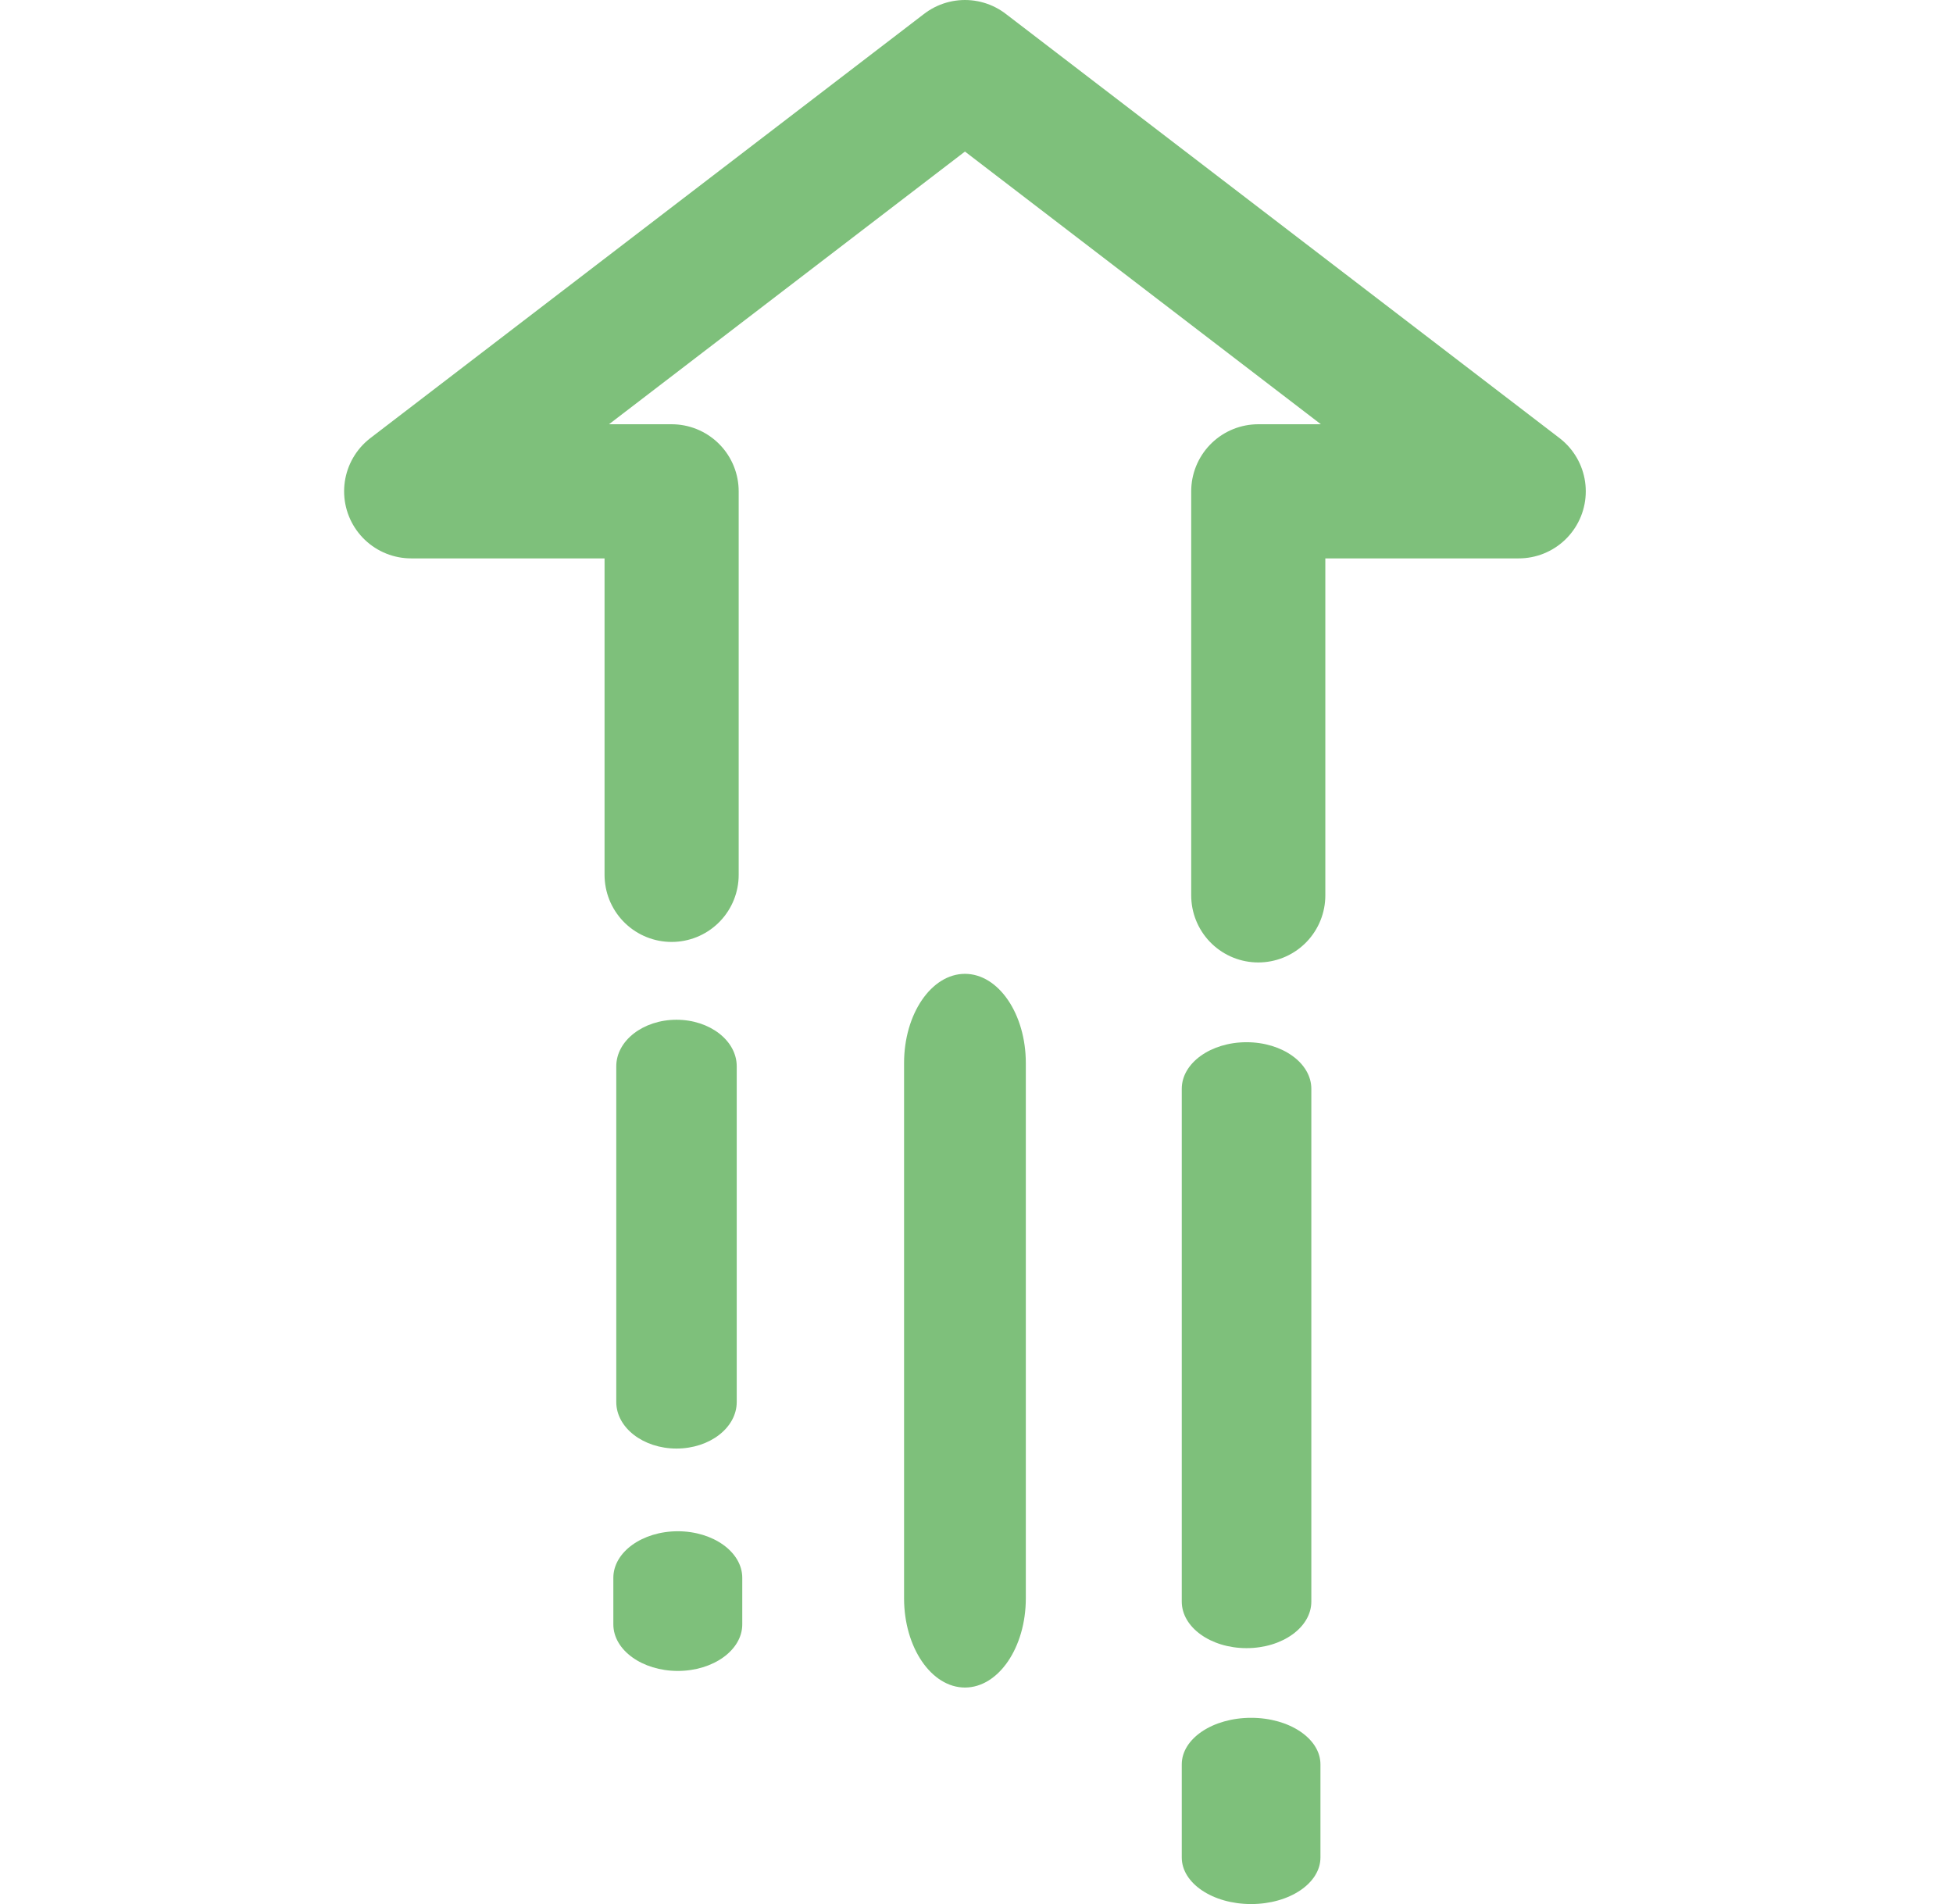 <?xml version="1.0" encoding="UTF-8"?> <svg xmlns="http://www.w3.org/2000/svg" id="Layer_1" width="59.99" height="58.48" viewBox="0 0 59.99 58.48"><path d="M22.8,49.89v-1.43c0-.79-.89-1.43-1.98-1.43h0c-1.09,0-1.98,.64-1.98,1.43v1.43c0,.79,.89,1.43,1.98,1.43h0c1.09,0,1.98-.64,1.98-1.43Z" style="fill:#7ec07b;"></path><path d="M31.51,49.09v-16.44c0-1.51-.84-2.74-1.87-2.74h0c-1.03,0-1.87,1.23-1.87,2.74v16.44c0,1.51,.84,2.74,1.87,2.74h0c1.03,0,1.87-1.23,1.87-2.74Z" style="fill:#7ec07b;"></path><path d="M22.63,43.06v-10.31c0-.79-.83-1.43-1.85-1.43h0c-1.02,0-1.85,.64-1.85,1.43v10.31c0,.79,.83,1.43,1.85,1.43h0c1.02,0,1.85-.64,1.85-1.43Z" style="fill:#7ec07b;"></path><path d="M36.3,33.44v15.75c0,.79,.89,1.43,1.99,1.43h0c1.1,0,1.99-.64,1.99-1.43v-15.75c0-.79-.89-1.43-1.99-1.43h0c-1.1,0-1.99,.64-1.99,1.43Z" style="fill:#7ec07b;"></path><path d="M36.3,54.19v2.86c0,.79,.95,1.43,2.13,1.43h0c1.18,0,2.13-.64,2.13-1.43v-2.86c0-.79-.95-1.43-2.13-1.43h0c-1.18,0-2.13,.64-2.13,1.43Z" style="fill:#7ec07b;"></path><polyline points="38.65 27.5 38.65 15.09 46.65 15.09 29.64 2.06 12.63 15.09 20.63 15.09 20.63 26.87" style="fill:none; stroke:#7ec07b; stroke-linecap:round; stroke-linejoin:round; stroke-width:4.12px;"></polyline></svg> 